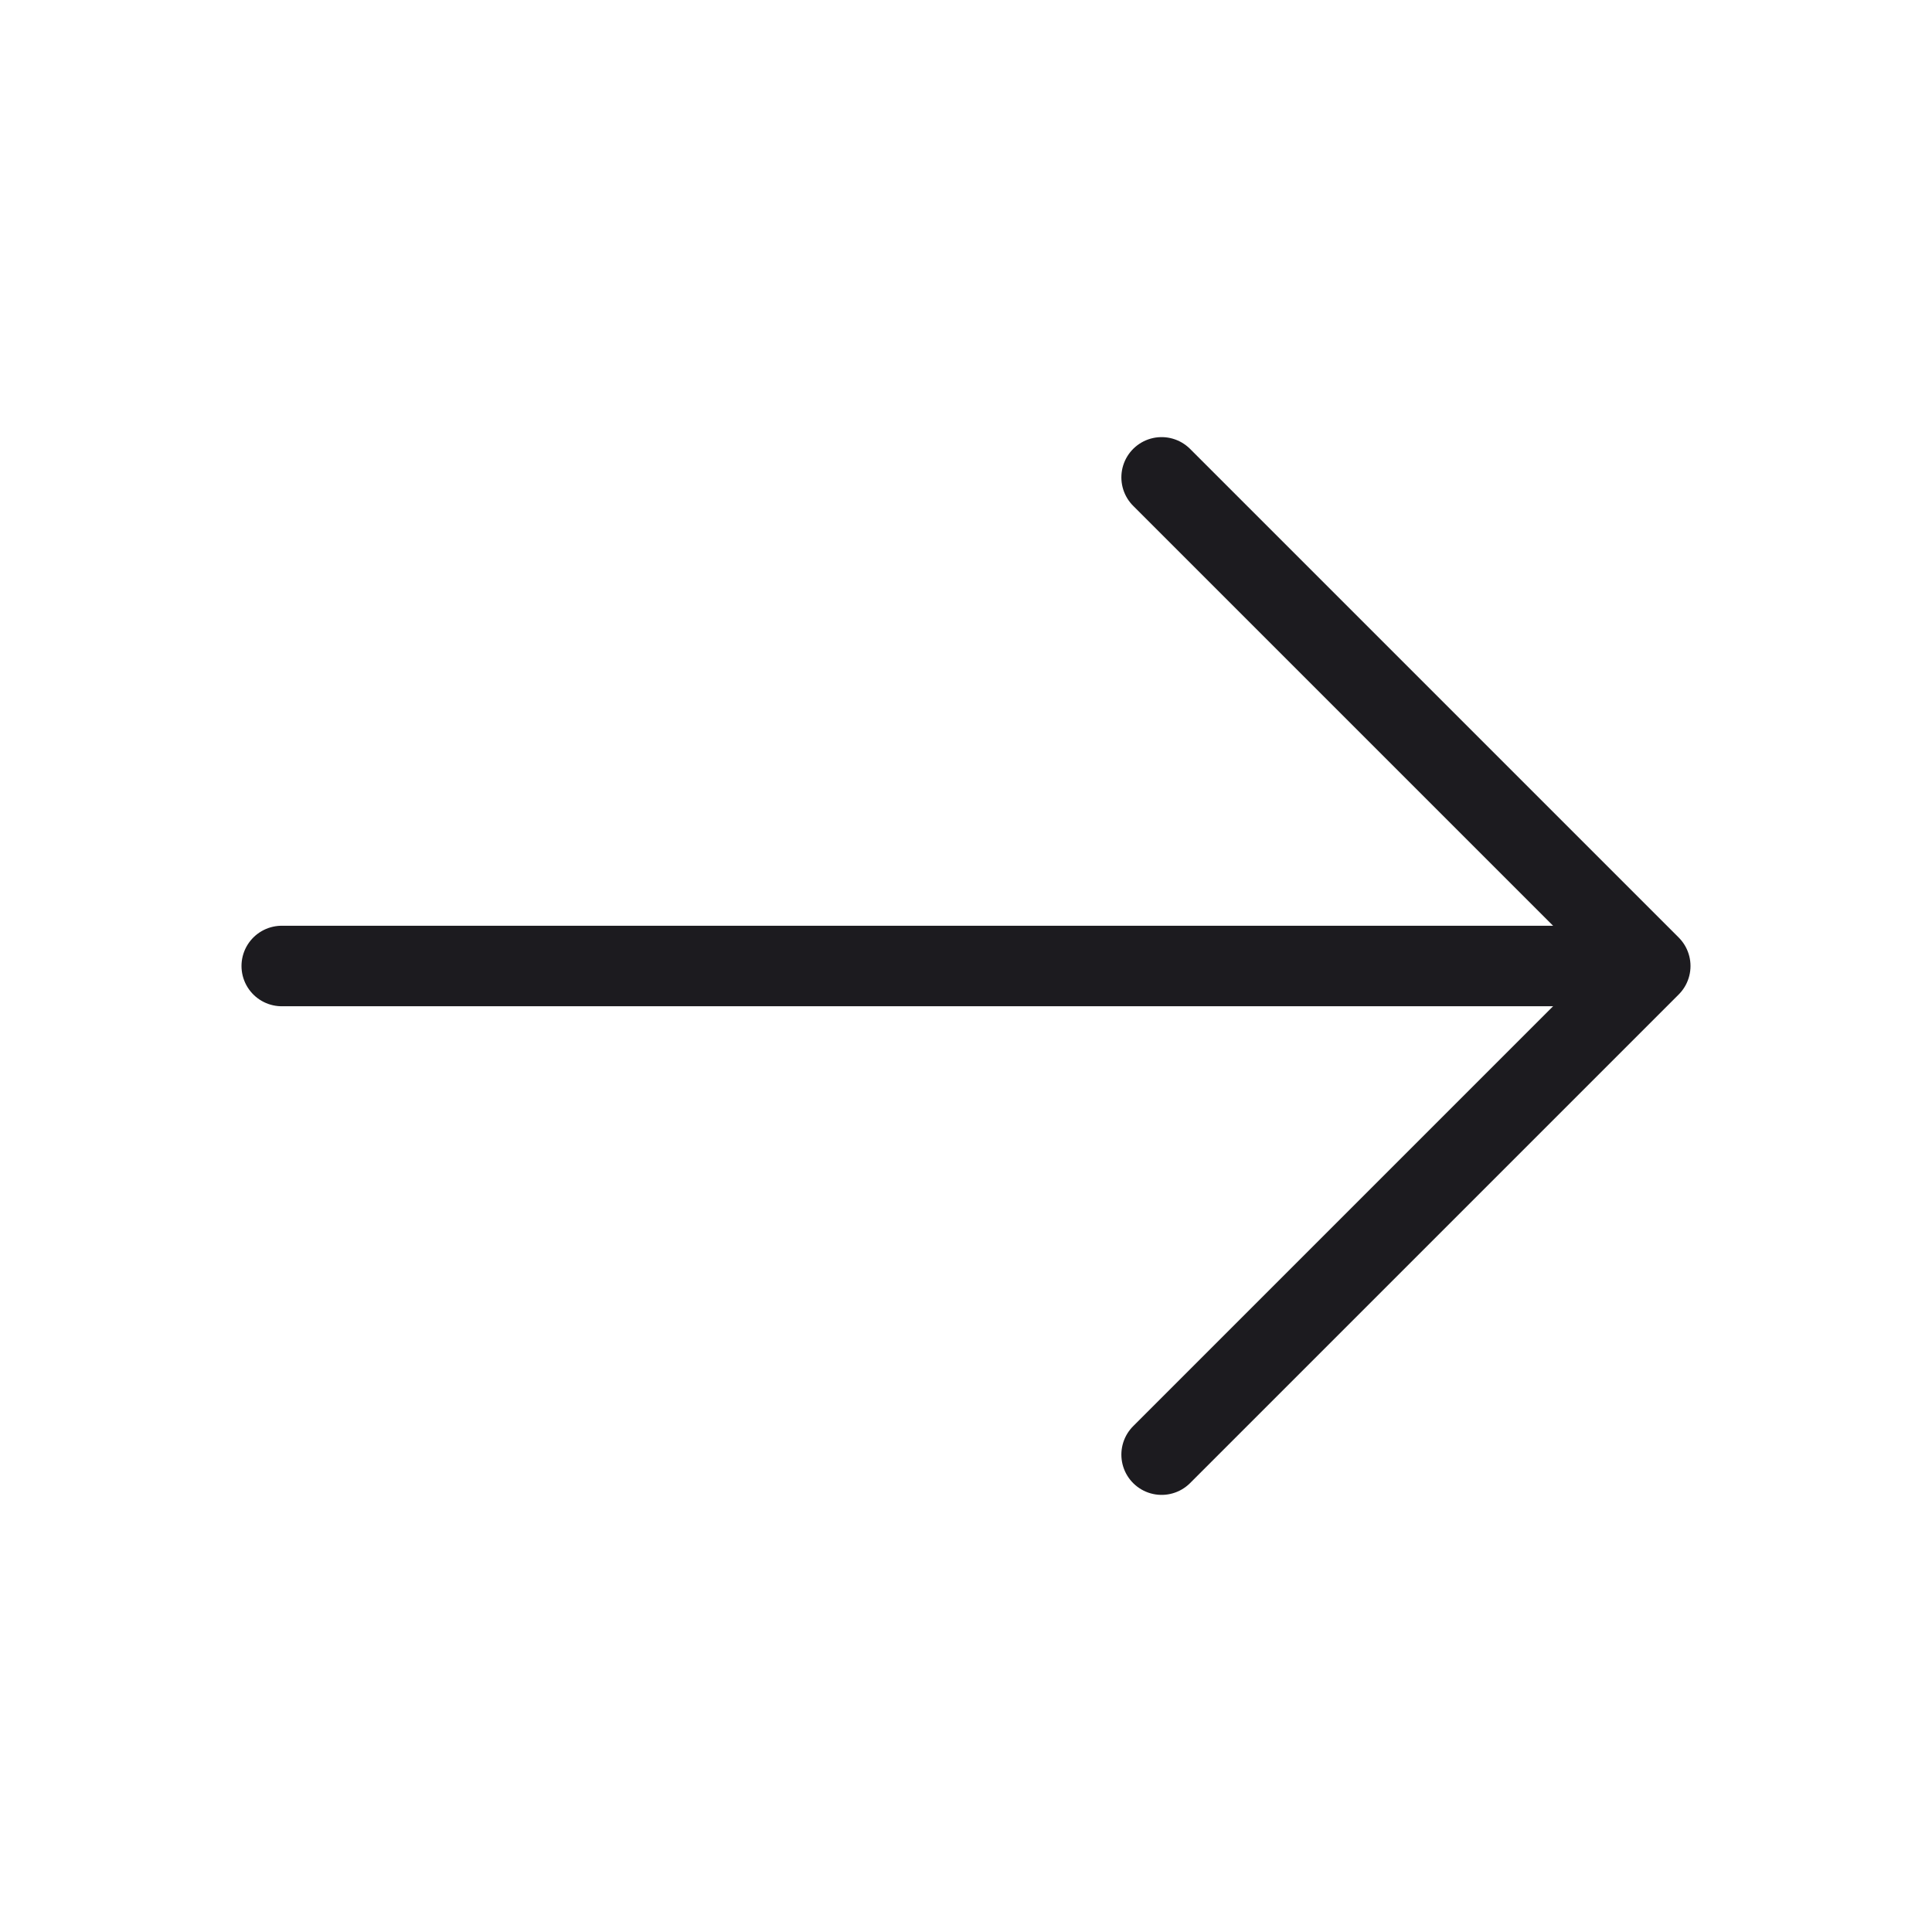 <svg width="24" height="24" viewBox="0 0 24 24" fill="none" xmlns="http://www.w3.org/2000/svg">
<path d="M14.43 5.93L20.5 12L14.43 18.07" stroke="#1C1B1F" stroke-miterlimit="10" stroke-linecap="round" stroke-linejoin="round"/>
<path d="M3.5 12L20.33 12" stroke="#1C1B1F" stroke-miterlimit="10" stroke-linecap="round" stroke-linejoin="round"/>
</svg>
